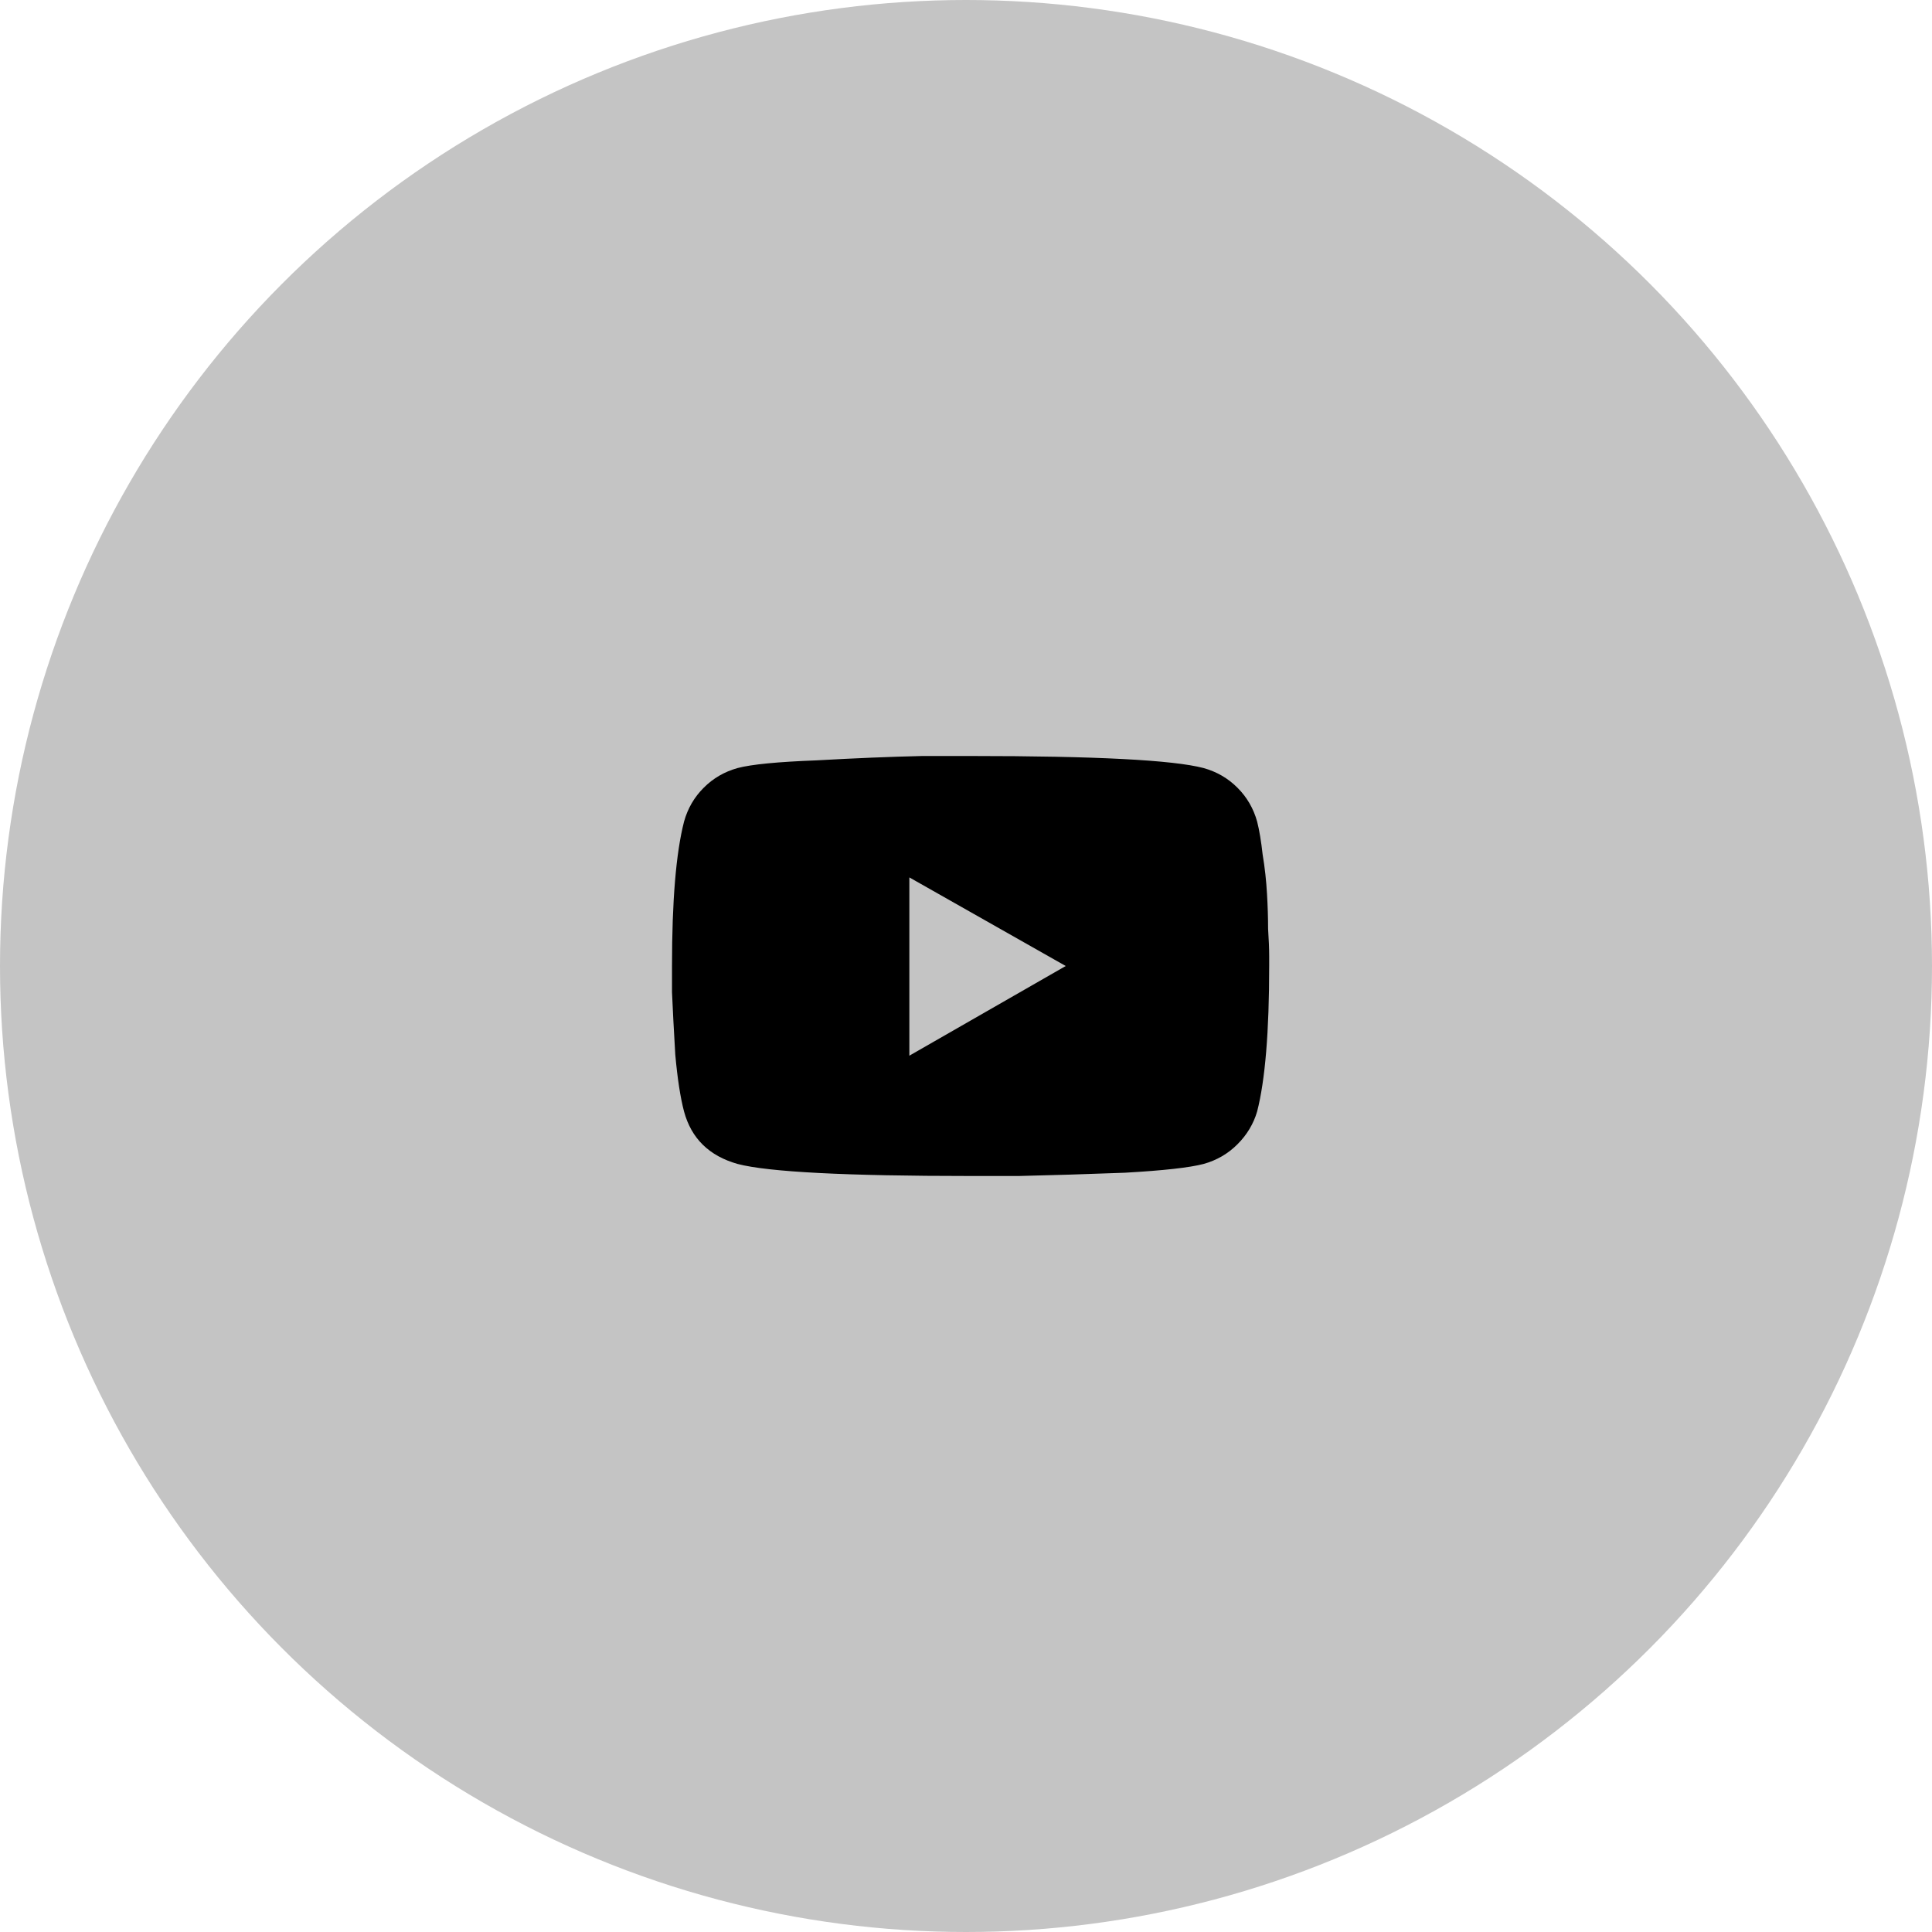 <?xml version="1.0" encoding="UTF-8"?> <svg xmlns="http://www.w3.org/2000/svg" width="69" height="69" viewBox="0 0 69 69" fill="none"> <circle cx="34.5" cy="34.5" r="34.5" fill="#C4C4C4"></circle> <path d="M44.898 29.344C44.977 29.656 45.042 30.047 45.094 30.516C45.172 30.984 45.224 31.453 45.25 31.922C45.276 32.365 45.289 32.781 45.289 33.172C45.315 33.562 45.328 33.888 45.328 34.148V34.5C45.328 36.844 45.185 38.575 44.898 39.695C44.768 40.138 44.534 40.529 44.195 40.867C43.857 41.206 43.453 41.44 42.984 41.57C42.49 41.7 41.552 41.805 40.172 41.883C38.792 41.935 37.529 41.974 36.383 42H34.664C30.211 42 27.438 41.857 26.344 41.57C25.328 41.284 24.69 40.659 24.43 39.695C24.299 39.2 24.195 38.523 24.117 37.664C24.065 36.779 24.026 36.036 24 35.438V34.5C24 32.182 24.143 30.463 24.43 29.344C24.56 28.875 24.794 28.471 25.133 28.133C25.471 27.794 25.875 27.56 26.344 27.43C26.838 27.299 27.776 27.208 29.156 27.156C30.537 27.078 31.799 27.026 32.945 27H34.664C39.117 27 41.891 27.143 42.984 27.43C43.453 27.56 43.857 27.794 44.195 28.133C44.534 28.471 44.768 28.875 44.898 29.344ZM32.477 37.703L38.062 34.5L32.477 31.336V37.703Z" fill="black"></path> </svg> 